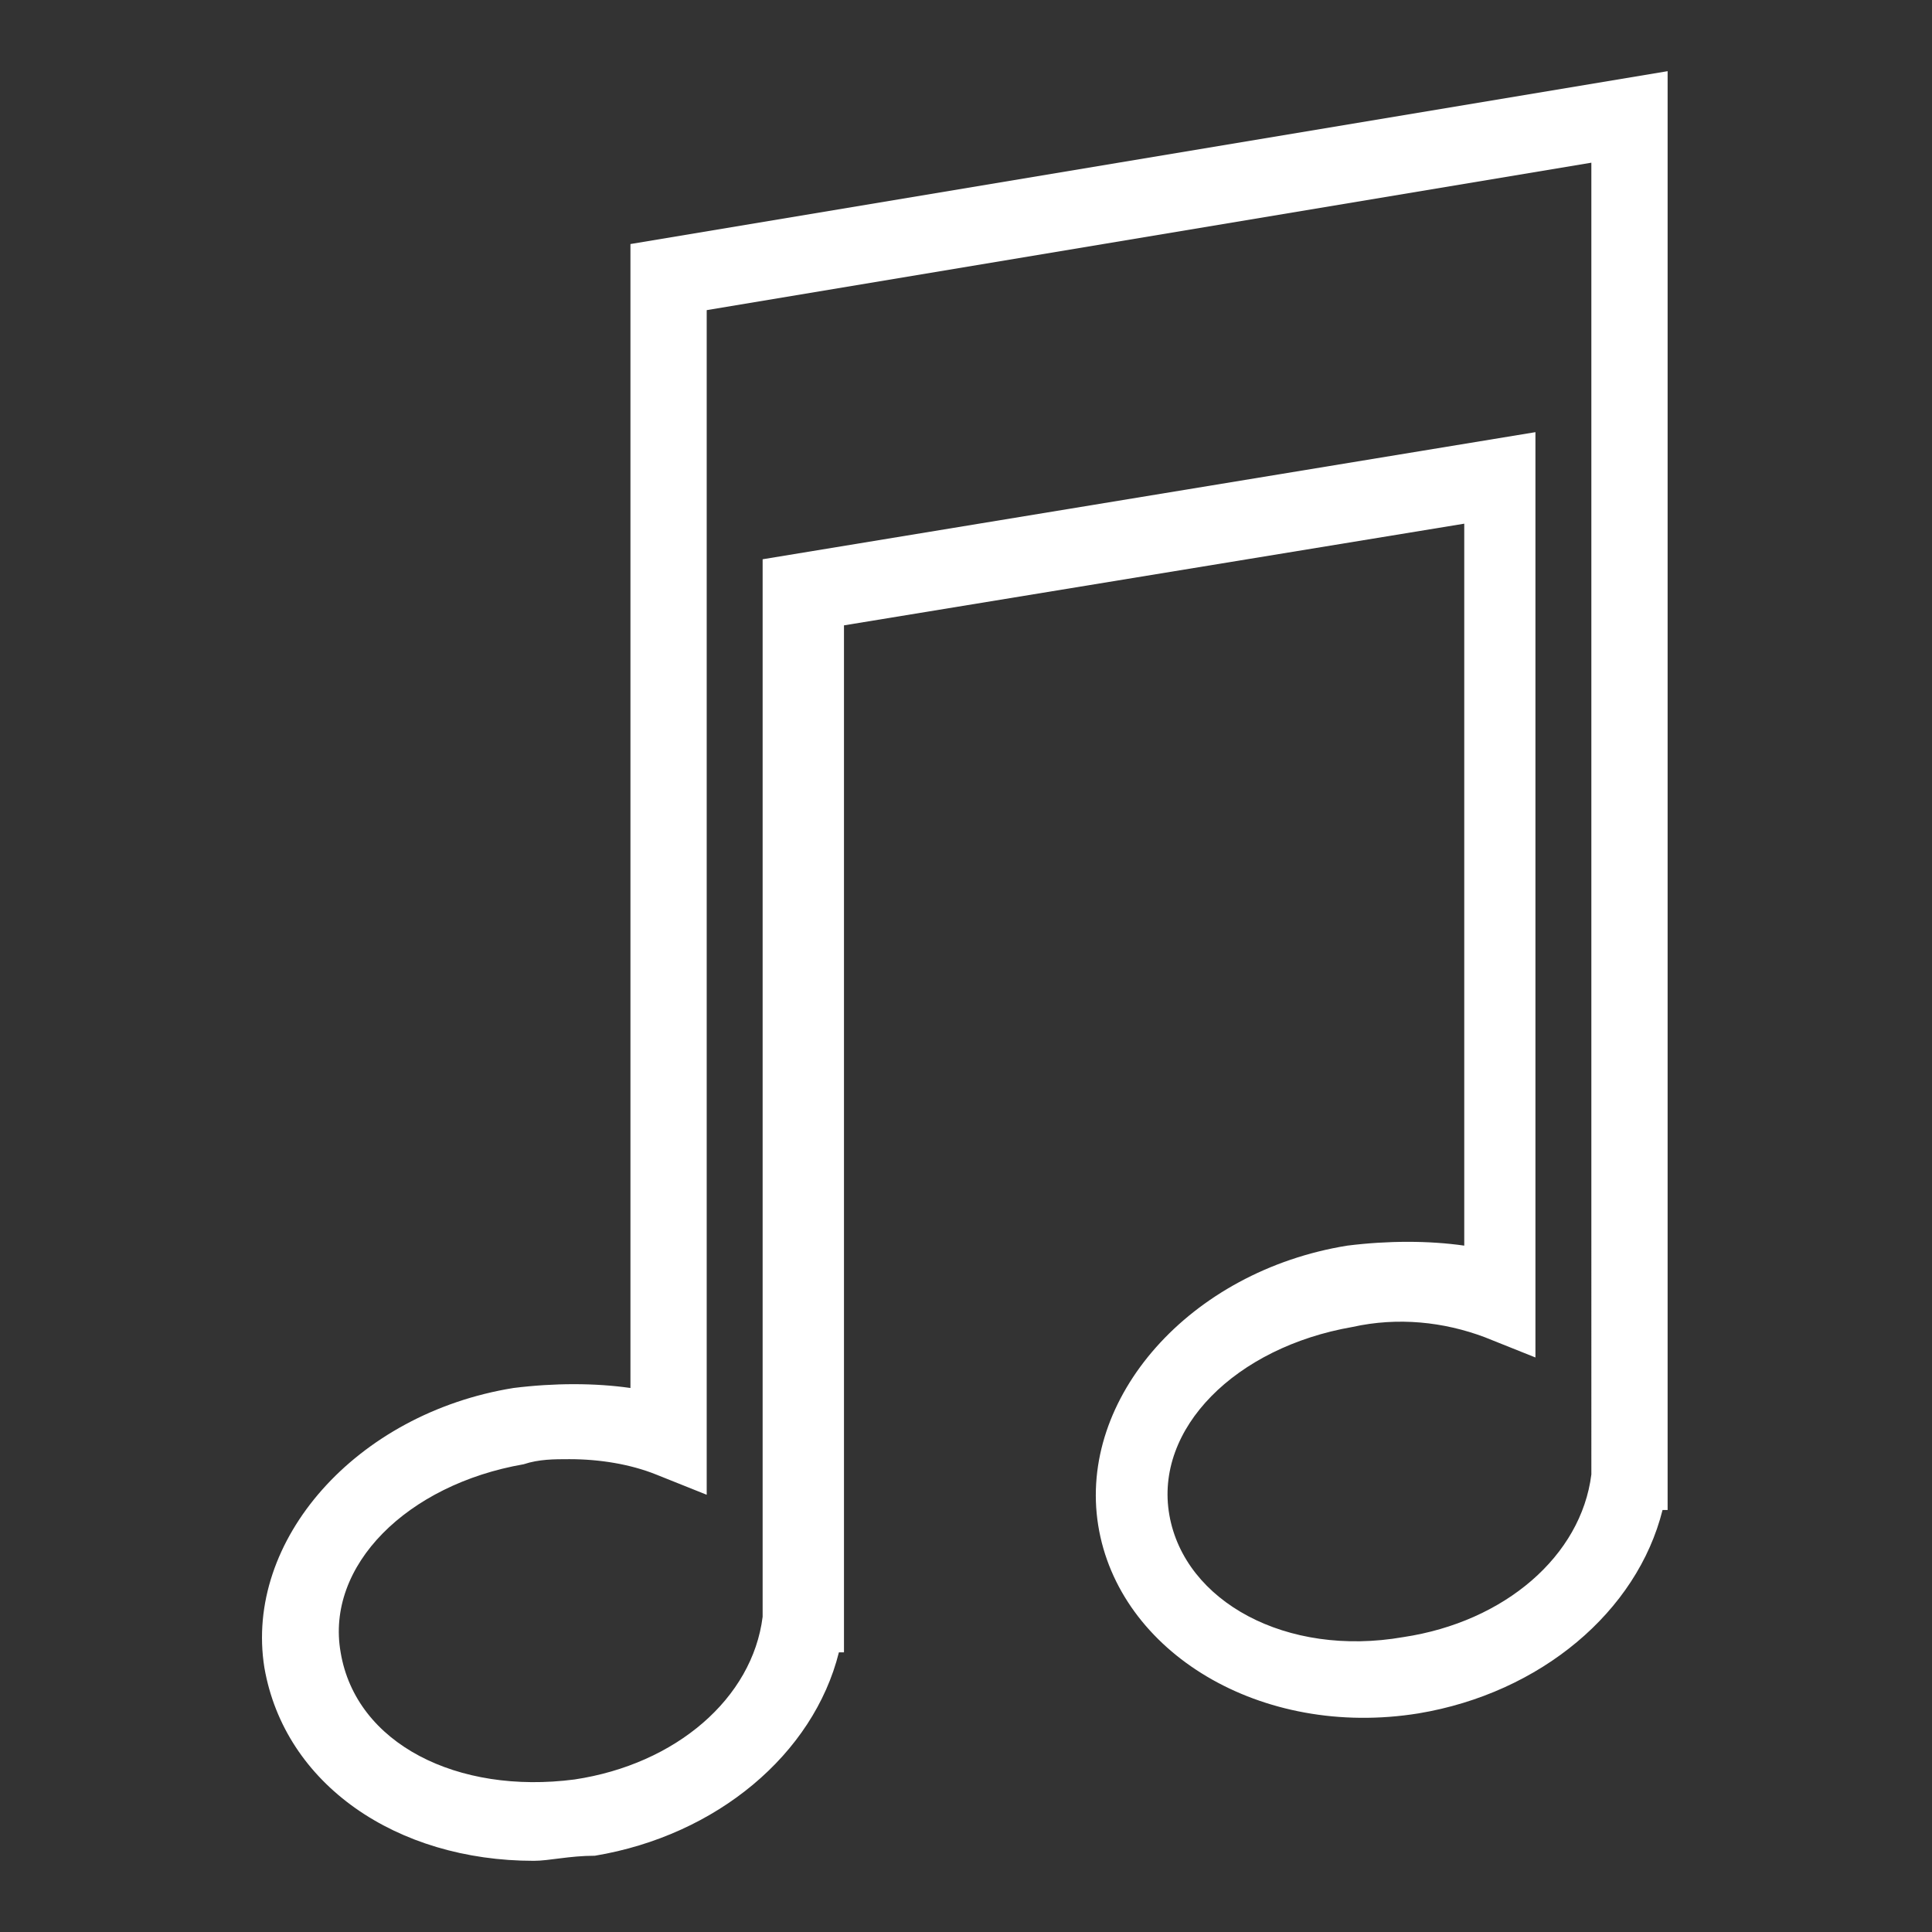 <?xml version="1.0" encoding="utf-8"?>
<!-- Generator: Adobe Illustrator 20.1.0, SVG Export Plug-In . SVG Version: 6.00 Build 0)  -->
<!DOCTYPE svg PUBLIC "-//W3C//DTD SVG 1.1//EN" "http://www.w3.org/Graphics/SVG/1.1/DTD/svg11.dtd">
<svg version="1.1" id="Layer_1" xmlns="http://www.w3.org/2000/svg" xmlns:xlink="http://www.w3.org/1999/xlink" x="0px" y="0px"
	 viewBox="0 0 38 38" style="enable-background:new 0 0 38 38;" xml:space="preserve">
<rect x="0" y="0" width="38" height="38" fill="#333333" stroke="none"/>
<style type="text/css">
	.st0{fill:#FFFFFF;}
</style>
<g id="Layer_1_1_">
	<g>
		<path class="st0" d="M10.5,36.6c-2.7,0-4.9-1.5-5.3-3.8c-0.4-2.5,1.8-5,4.9-5.5c0.8-0.1,1.6-0.1,2.3,0V4.8l20.4-3.4v28.3h-0.1
			c-0.5,2-2.4,3.6-4.8,4c-3.1,0.5-5.9-1.2-6.3-3.7s1.8-5,4.9-5.5c0.8-0.1,1.6-0.1,2.3,0V10.3l-12.2,2v20.2h-0.1
			c-0.5,2-2.4,3.6-4.8,4C11.2,36.5,10.8,36.6,10.5,36.6z M11.2,28.7c-0.3,0-0.6,0-0.9,0.1c-2.3,0.4-3.9,2-3.6,3.7
			C7,34.3,9,35.3,11.3,35c2-0.3,3.5-1.6,3.7-3.2v-0.1V11l15.2-2.5v18.2l-1-0.4c-0.8-0.3-1.7-0.4-2.6-0.2c-2.3,0.4-3.9,2-3.6,3.7
			s2.3,2.8,4.6,2.4c2-0.3,3.5-1.6,3.7-3.2v-0.1V3.2L13.9,6.1v23.3l-1-0.4C12.4,28.8,11.8,28.7,11.2,28.7z"/>
	</g>
</g>
<g id="Layer_2">
</g>
</svg>
